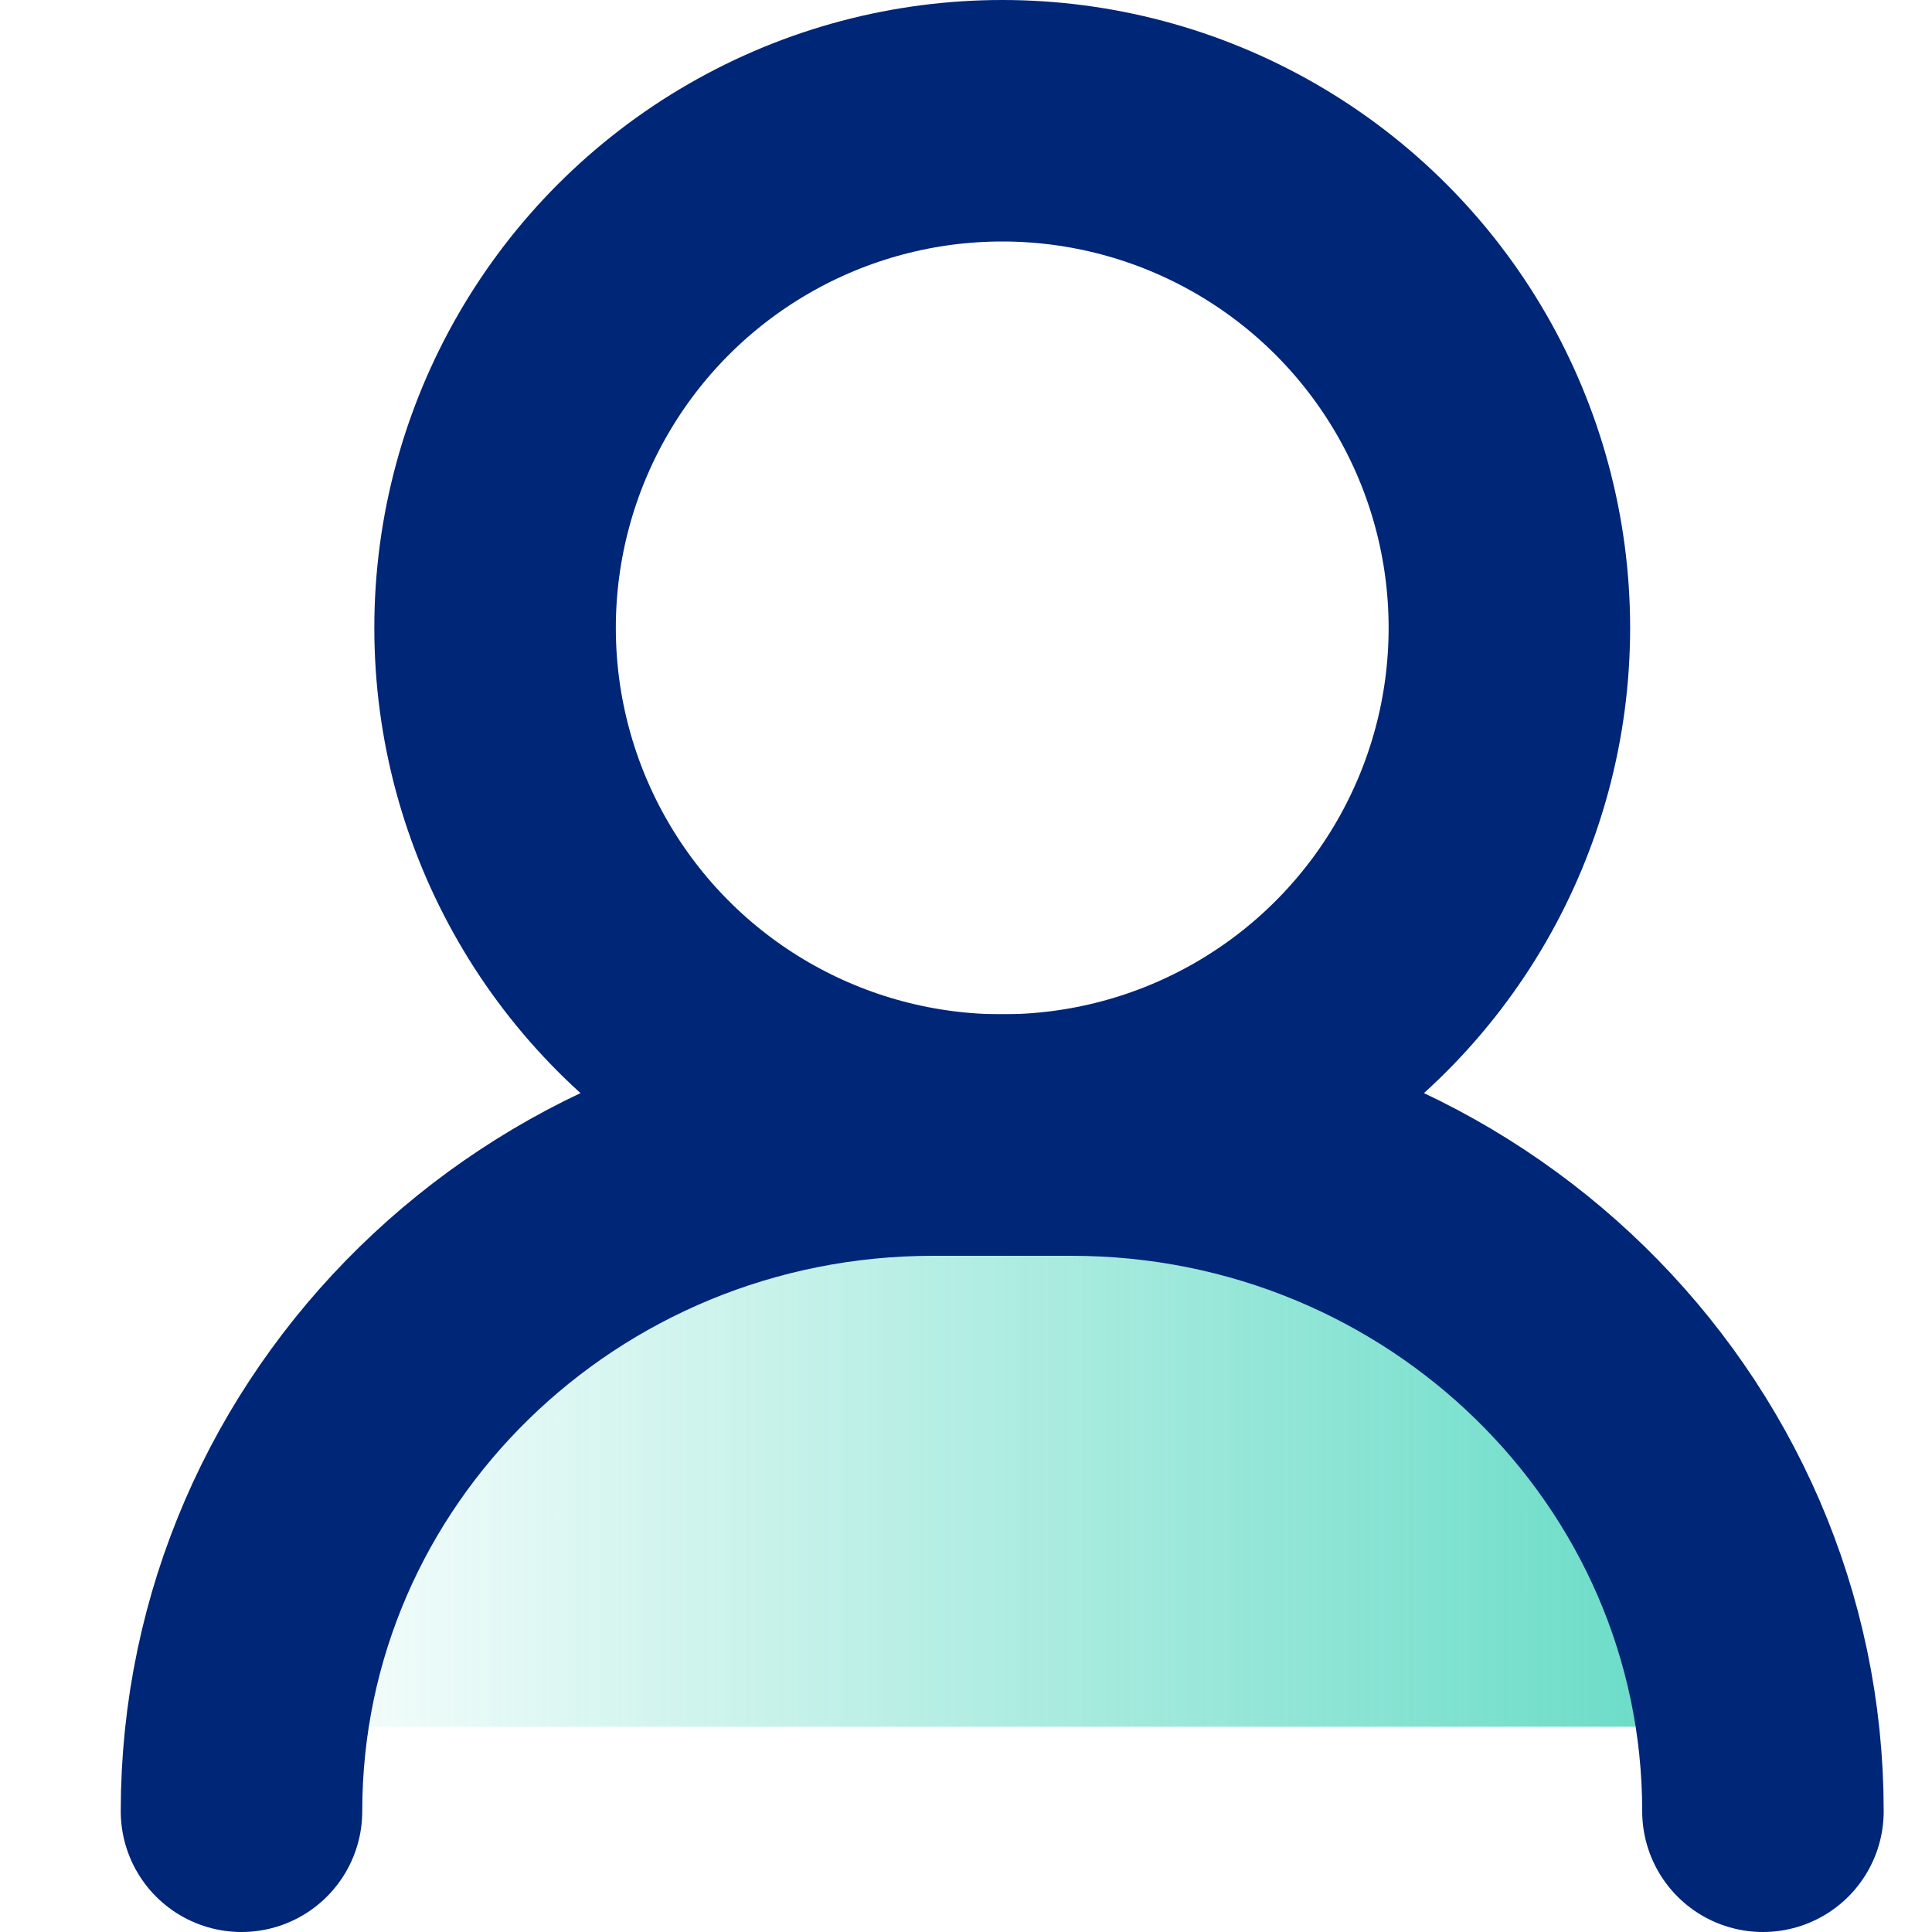 <svg xmlns="http://www.w3.org/2000/svg" width="16" height="16" viewBox="0 0 16 16">
    <defs>
        <linearGradient id="prefix__a" x1=".042%" x2="100%" y1="49.993%" y2="49.993%">
            <stop offset=".042%" stop-color="#1ACAAA" stop-opacity="0"/>
            <stop offset="100%" stop-color="#1ACAAA" stop-opacity=".7"/>
        </linearGradient>
    </defs>
    <g fill="none" fill-rule="evenodd" transform="translate(2 1)">
        <path fill="url(#prefix__a)" d="M0 13.3c0-2.706 2.564-4.9 5.727-4.9h1.146c3.163 0 5.727 2.194 5.727 4.9"/>
        <path stroke="#002678" stroke-linecap="round" stroke-linejoin="round" stroke-width="2" d="M0 14c0-3.093 2.564-5.6 5.727-5.6h1.146c3.163 0 5.727 2.507 5.727 5.6"/>
        <circle cx="6.3" cy="4.2" r="4.2" stroke="#002678" stroke-linecap="round" stroke-linejoin="round" stroke-width="2"/>
    </g>
</svg>
